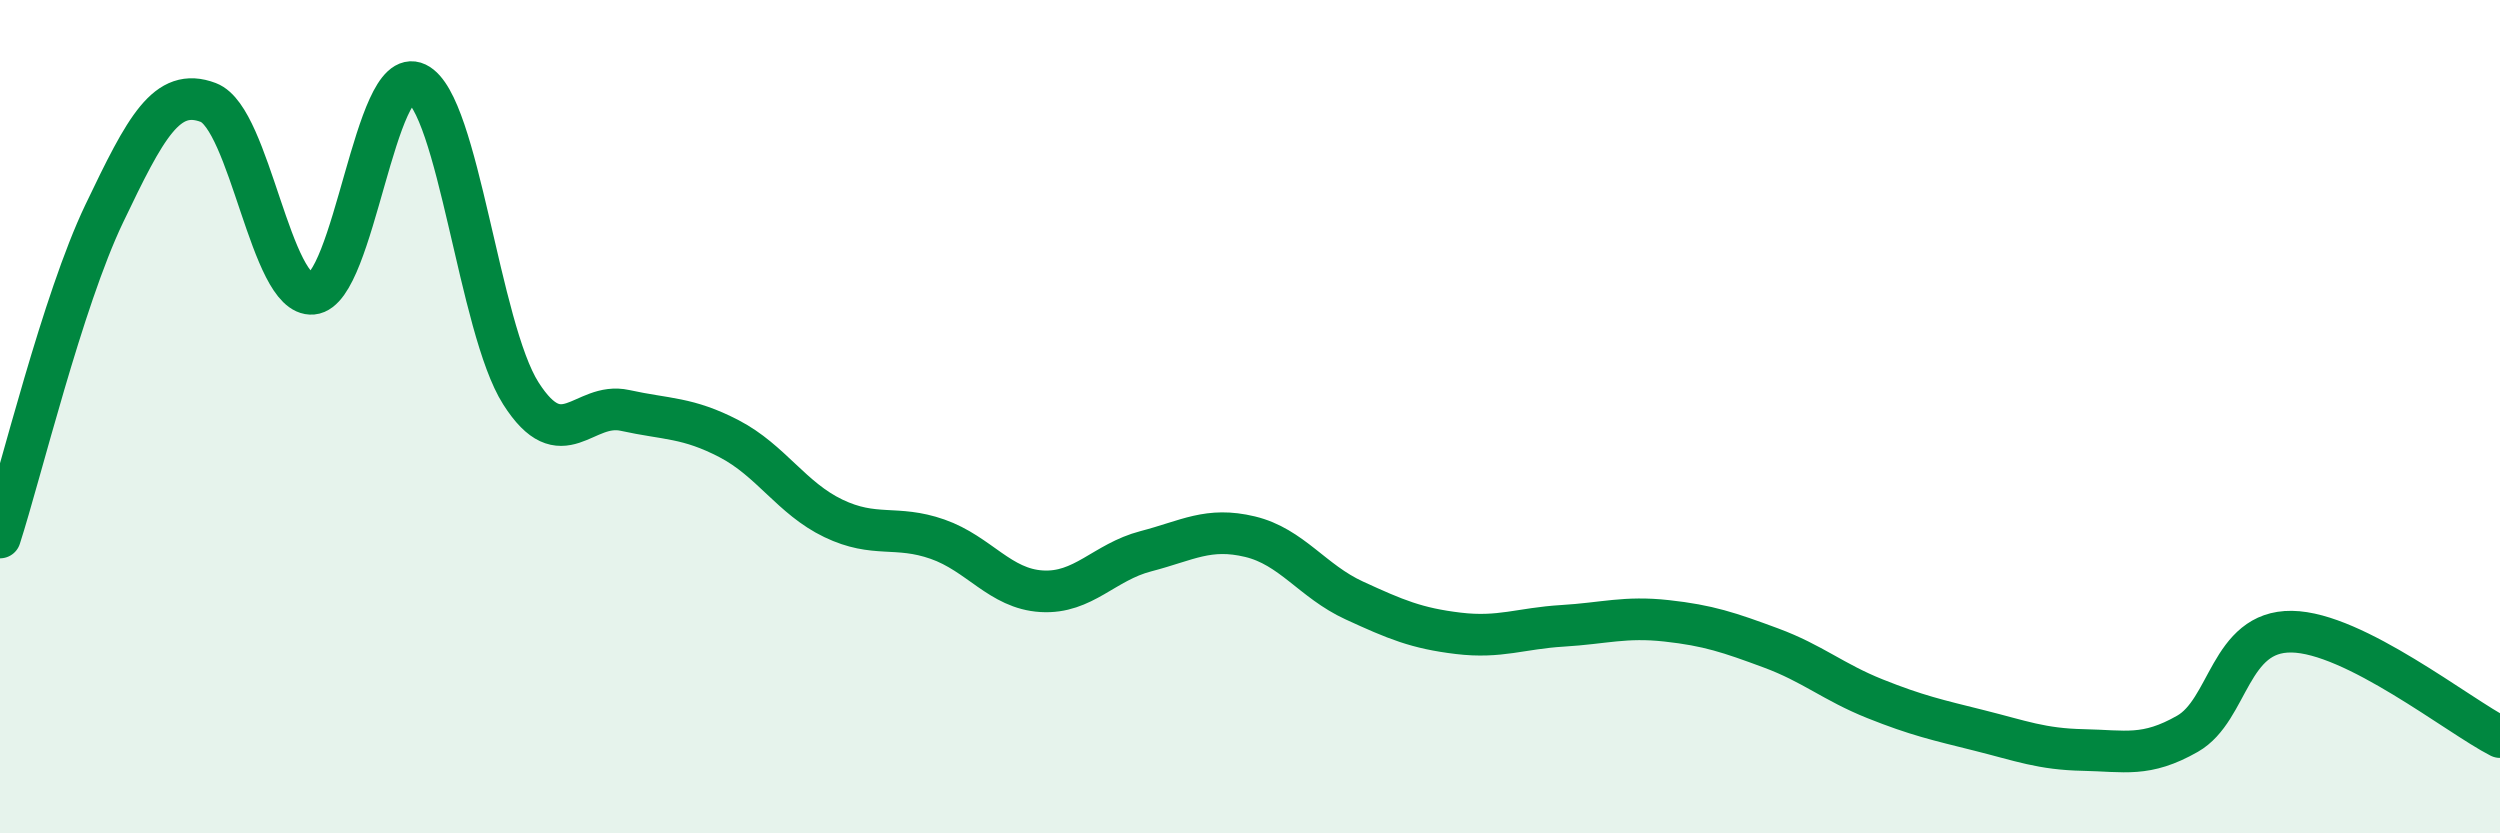 
    <svg width="60" height="20" viewBox="0 0 60 20" xmlns="http://www.w3.org/2000/svg">
      <path
        d="M 0,12.9 C 0.5,11.35 1.5,7.22 2.5,5.13 C 3.5,3.04 4,2.08 5,2.46 C 6,2.84 6.5,7.14 7.5,7.05 C 8.5,6.96 9,1.52 10,2 C 11,2.48 11.5,7.87 12.5,9.44 C 13.5,11.01 14,9.63 15,9.85 C 16,10.07 16.5,10.01 17.5,10.53 C 18.5,11.05 19,11.96 20,12.44 C 21,12.92 21.5,12.59 22.5,12.94 C 23.5,13.29 24,14.13 25,14.19 C 26,14.25 26.5,13.49 27.5,13.23 C 28.5,12.97 29,12.64 30,12.88 C 31,13.12 31.5,13.95 32.5,14.41 C 33.5,14.87 34,15.08 35,15.2 C 36,15.32 36.5,15.08 37.5,15.02 C 38.5,14.96 39,14.79 40,14.9 C 41,15.01 41.5,15.18 42.5,15.55 C 43.5,15.92 44,16.37 45,16.77 C 46,17.17 46.5,17.28 47.5,17.53 C 48.5,17.78 49,17.98 50,18 C 51,18.02 51.5,18.18 52.5,17.61 C 53.5,17.04 53.5,15.14 55,15.16 C 56.5,15.18 59,17.18 60,17.69L60 20L0 20Z"
        fill="#008740"
        opacity="0.1"
        stroke-linecap="round"
        stroke-linejoin="round"
      />
      <path
        d="M 0,12.9 C 0.5,11.35 1.5,7.22 2.5,5.13 C 3.5,3.04 4,2.08 5,2.46 C 6,2.84 6.5,7.14 7.5,7.05 C 8.5,6.96 9,1.52 10,2 C 11,2.48 11.5,7.87 12.5,9.44 C 13.5,11.01 14,9.63 15,9.85 C 16,10.07 16.5,10.01 17.5,10.53 C 18.5,11.05 19,11.96 20,12.44 C 21,12.92 21.5,12.59 22.5,12.94 C 23.5,13.29 24,14.13 25,14.19 C 26,14.25 26.5,13.49 27.5,13.23 C 28.5,12.97 29,12.64 30,12.88 C 31,13.12 31.5,13.95 32.5,14.41 C 33.5,14.87 34,15.08 35,15.2 C 36,15.32 36.5,15.08 37.5,15.02 C 38.5,14.96 39,14.79 40,14.9 C 41,15.01 41.5,15.18 42.5,15.55 C 43.5,15.92 44,16.37 45,16.77 C 46,17.17 46.5,17.28 47.5,17.53 C 48.5,17.78 49,17.98 50,18 C 51,18.02 51.5,18.18 52.5,17.61 C 53.5,17.04 53.5,15.14 55,15.16 C 56.5,15.18 59,17.18 60,17.69"
        stroke="#008740"
        stroke-width="1"
        fill="none"
        stroke-linecap="round"
        stroke-linejoin="round"
      />
    </svg>
  